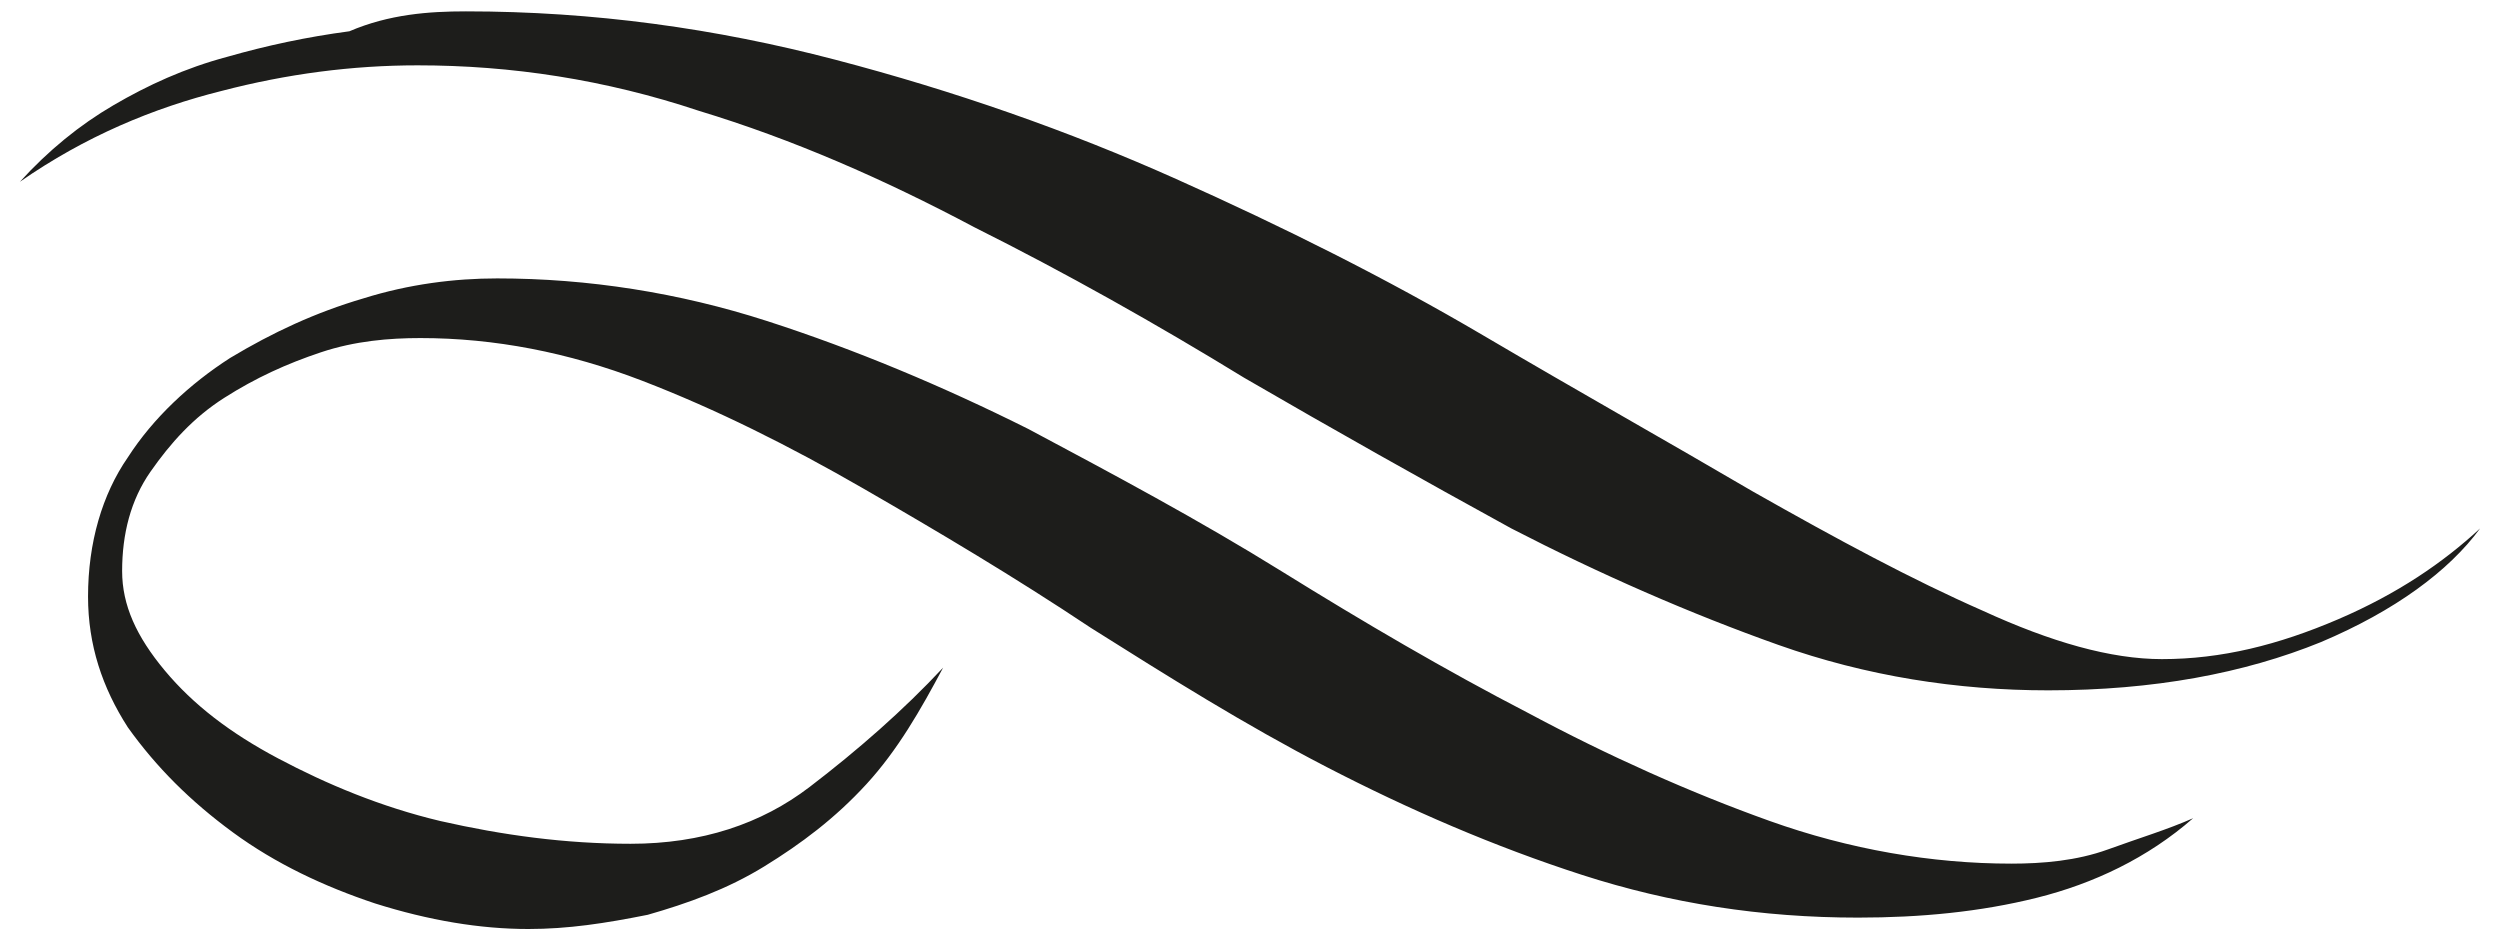 <?xml version="1.0" encoding="UTF-8"?> <svg xmlns="http://www.w3.org/2000/svg" width="88" height="33" viewBox="0 0 88 33" fill="none"><path fill-rule="evenodd" clip-rule="evenodd" d="M16.399 0.4C20.899 0.4 25.199 1.001 29.399 2.101C33.599 3.201 37.599 4.6 41.399 6.3C45.199 8 48.799 9.8 52.199 11.8C55.599 13.8 58.799 15.6 61.699 17.3C64.699 19 67.299 20.401 69.799 21.5C72.199 22.601 74.299 23.201 76.099 23.201C78.199 23.201 80.199 22.7 82.299 21.8C84.399 20.9 85.999 19.801 87.299 18.601C86.199 20.101 84.299 21.501 81.699 22.601C78.999 23.701 75.799 24.3 72.099 24.3C68.899 24.3 65.699 23.801 62.599 22.701C59.499 21.601 56.299 20.201 53.199 18.601C50.099 16.901 46.899 15.1 43.799 13.3C40.699 11.4 37.499 9.6 34.299 8C31.099 6.3 27.899 4.9 24.599 3.9C21.299 2.8 17.999 2.3 14.699 2.3C12.399 2.3 10.099 2.601 7.799 3.201C5.399 3.801 2.999 4.8 0.699 6.4C1.699 5.3 2.799 4.401 3.999 3.701C5.199 3.001 6.499 2.4 7.999 2C9.399 1.6 10.799 1.301 12.299 1.101C13.699 0.501 15.099 0.4 16.399 0.4ZM3.099 21C3.099 22.701 3.599 24.201 4.499 25.601C5.499 27.001 6.699 28.2 8.199 29.3C9.699 30.4 11.399 31.2 13.199 31.8C15.099 32.4 16.899 32.701 18.599 32.701C19.999 32.701 21.299 32.501 22.799 32.201C24.199 31.801 25.599 31.3 26.899 30.5C28.199 29.701 29.399 28.801 30.499 27.601C31.599 26.401 32.399 25 33.199 23.5C31.799 25 30.199 26.401 28.499 27.701C26.799 29.001 24.699 29.701 22.199 29.701C19.899 29.701 17.699 29.4 15.499 28.9C13.399 28.4 11.499 27.601 9.799 26.701C8.099 25.801 6.799 24.801 5.799 23.601C4.799 22.401 4.299 21.301 4.299 20.101C4.299 18.801 4.599 17.601 5.299 16.601C5.999 15.601 6.799 14.7 7.899 14.001C8.999 13.3 10.099 12.8 11.299 12.4C12.499 12 13.699 11.9 14.799 11.9C17.399 11.9 19.999 12.4 22.599 13.4C25.199 14.4 27.799 15.701 30.399 17.201C32.999 18.701 35.699 20.301 38.399 22.101C41.099 23.801 43.799 25.5 46.699 27C49.599 28.5 52.599 29.8 55.699 30.8C58.799 31.8 61.999 32.3 65.399 32.3C67.599 32.3 69.699 32.101 71.699 31.601C73.699 31.101 75.599 30.2 77.199 28.8C76.299 29.2 75.299 29.5 74.199 29.9C73.099 30.3 71.899 30.4 70.799 30.4C67.999 30.4 65.099 29.9 62.299 28.9C59.499 27.9 56.599 26.601 53.799 25.101C50.899 23.601 47.999 21.901 45.099 20.101C42.199 18.301 39.199 16.701 36.199 15.101C33.199 13.601 30.099 12.3 26.999 11.3C23.899 10.3 20.699 9.8 17.499 9.8C15.999 9.8 14.399 10.001 12.799 10.501C11.099 11.001 9.599 11.701 8.099 12.601C6.699 13.501 5.399 14.701 4.499 16.101C3.599 17.401 3.099 19.101 3.099 21Z" fill="#1D1D1B"></path></svg> 